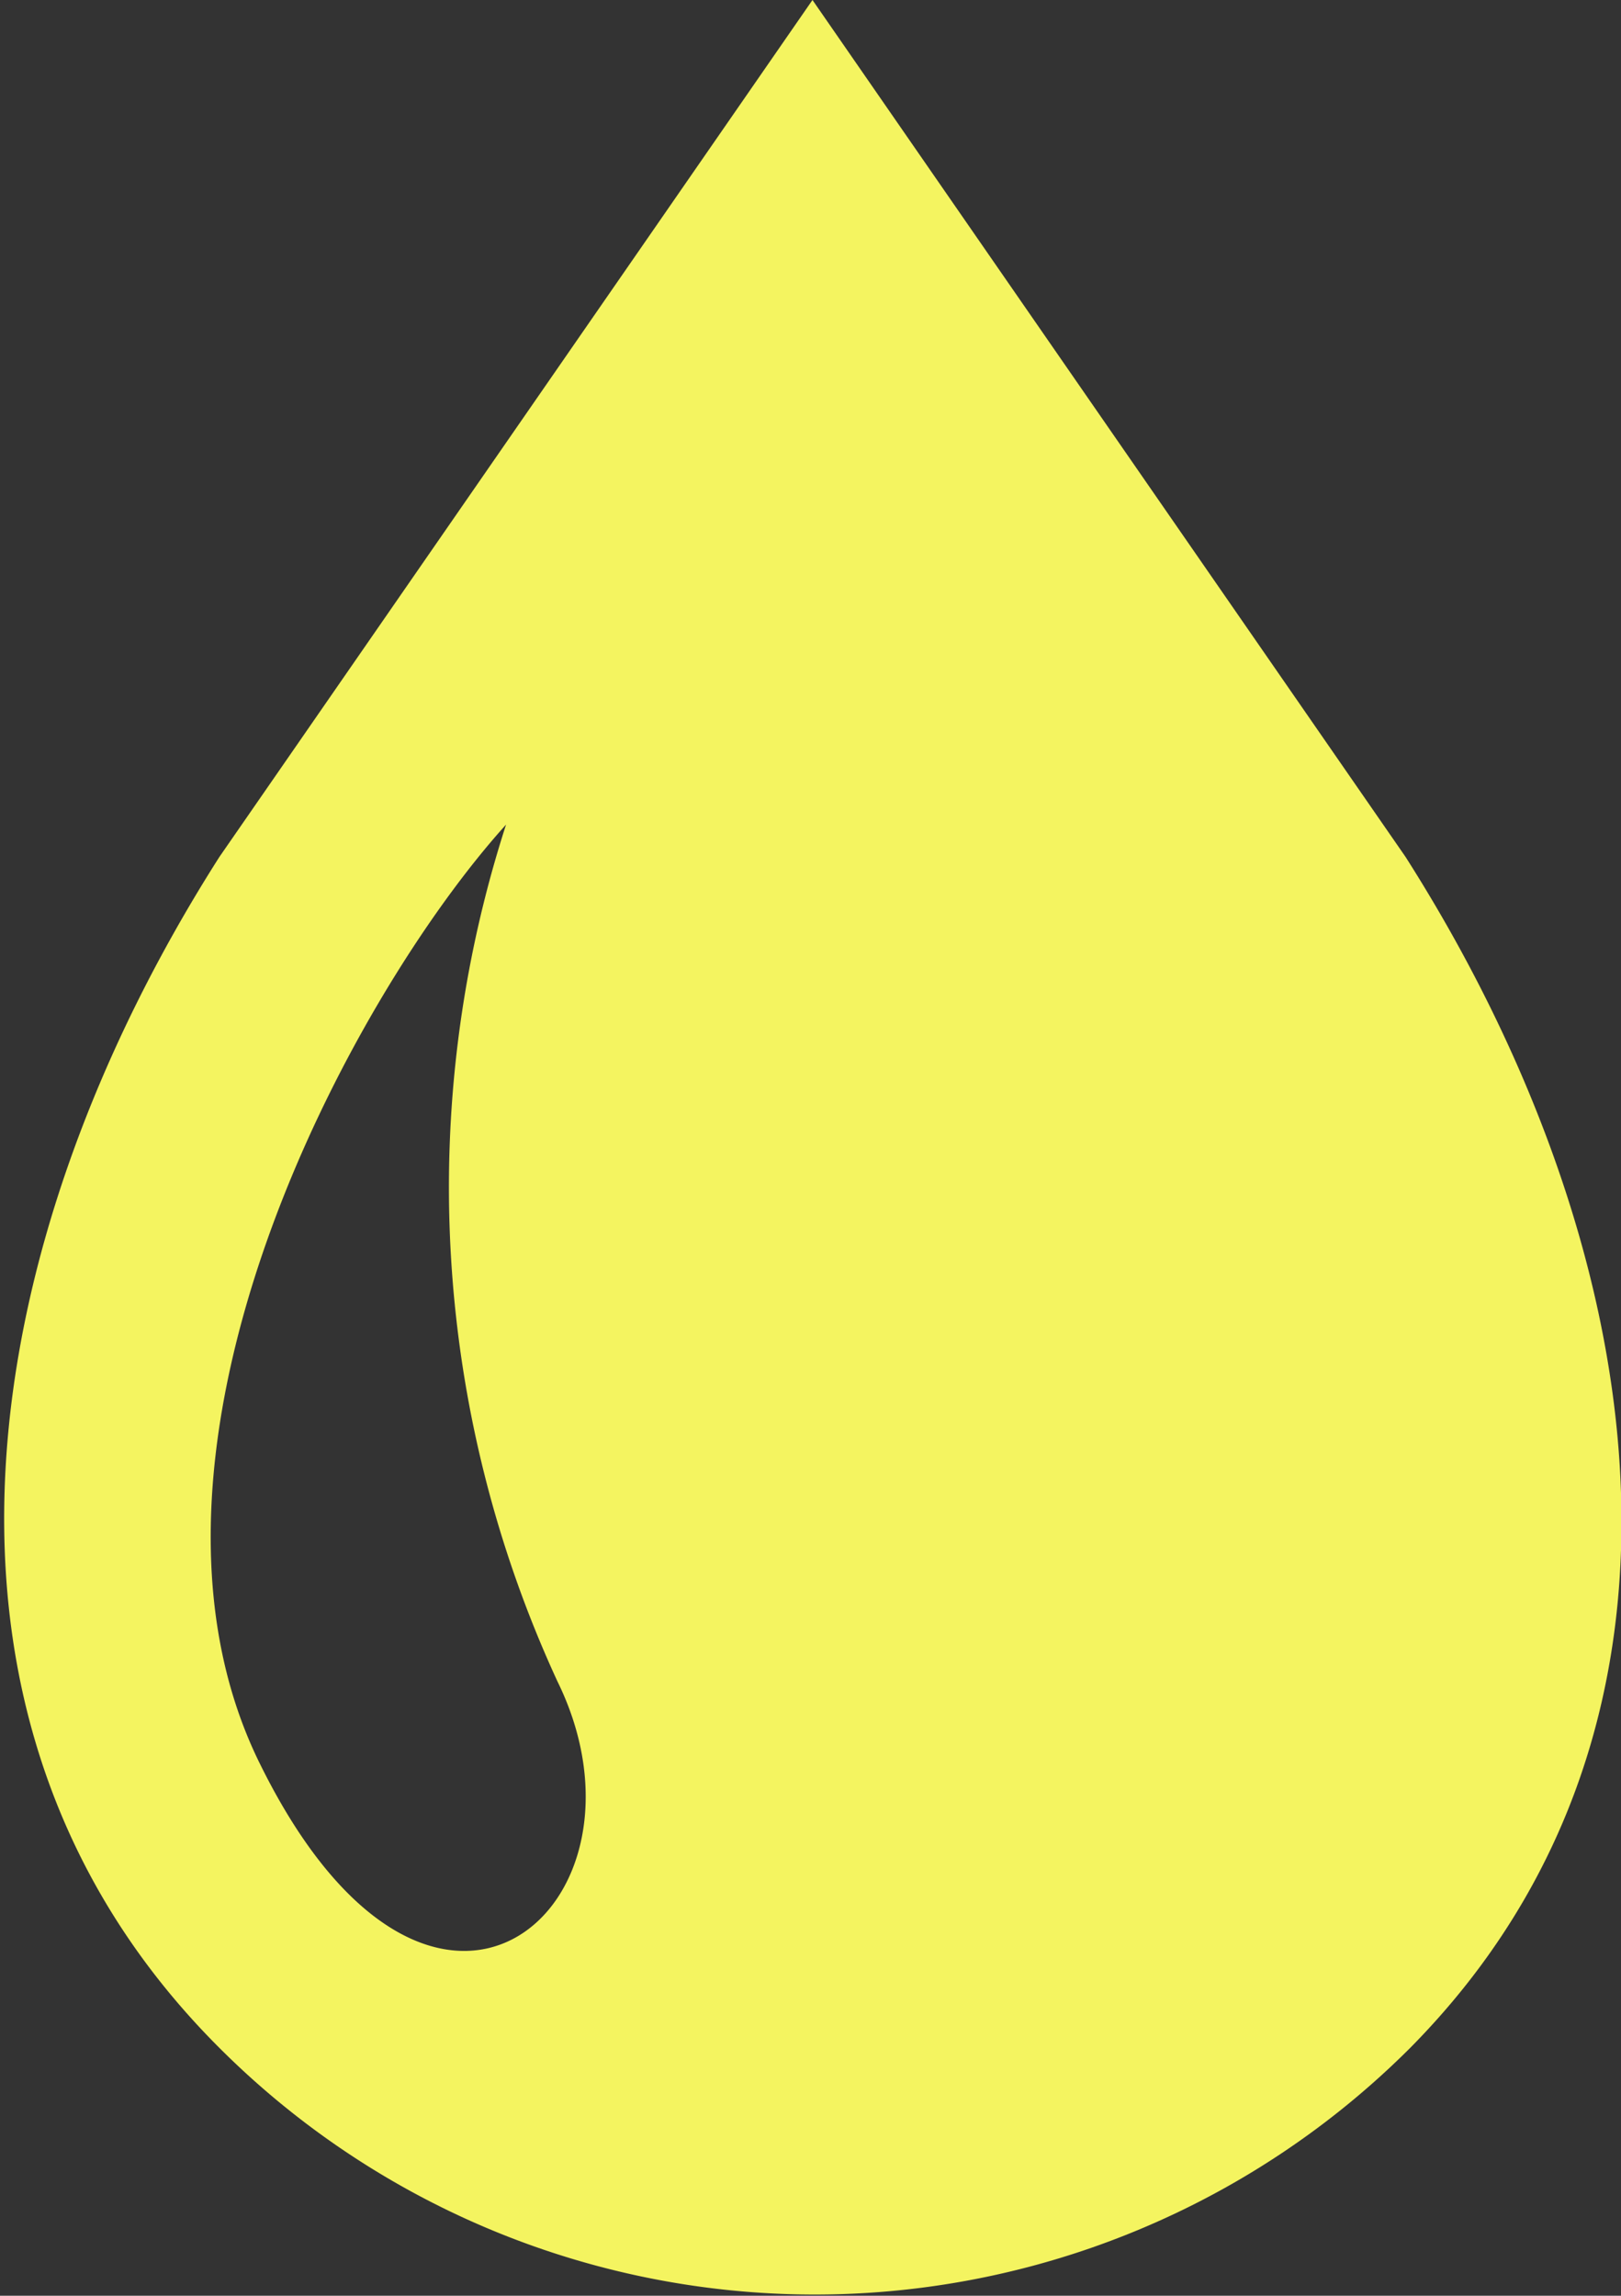<svg xmlns="http://www.w3.org/2000/svg" width="24.6" height="34.83" viewBox="0 0 24.6 34.83"><rect x="0" y="0" width="24.6" height="34.83" fill="#333333" stroke="none"/><defs><style>.cls-1{fill:#f4f460;}</style></defs><g id="レイヤー_2" data-name="レイヤー 2"><g id="LP"><path class="cls-1" d="M21.33,13l-9-13-9,13c-3.66,5.74-5,13.08,0,18.07a12.78,12.78,0,0,0,18.07,0C26.32,26.1,25,18.76,21.33,13ZM3.94,26.75C1.6,22,5.33,15.11,7.68,12.51a17.89,17.89,0,0,0,.78,13C10.13,28.91,6.56,32.08,3.94,26.75Z"/></g></g></svg>